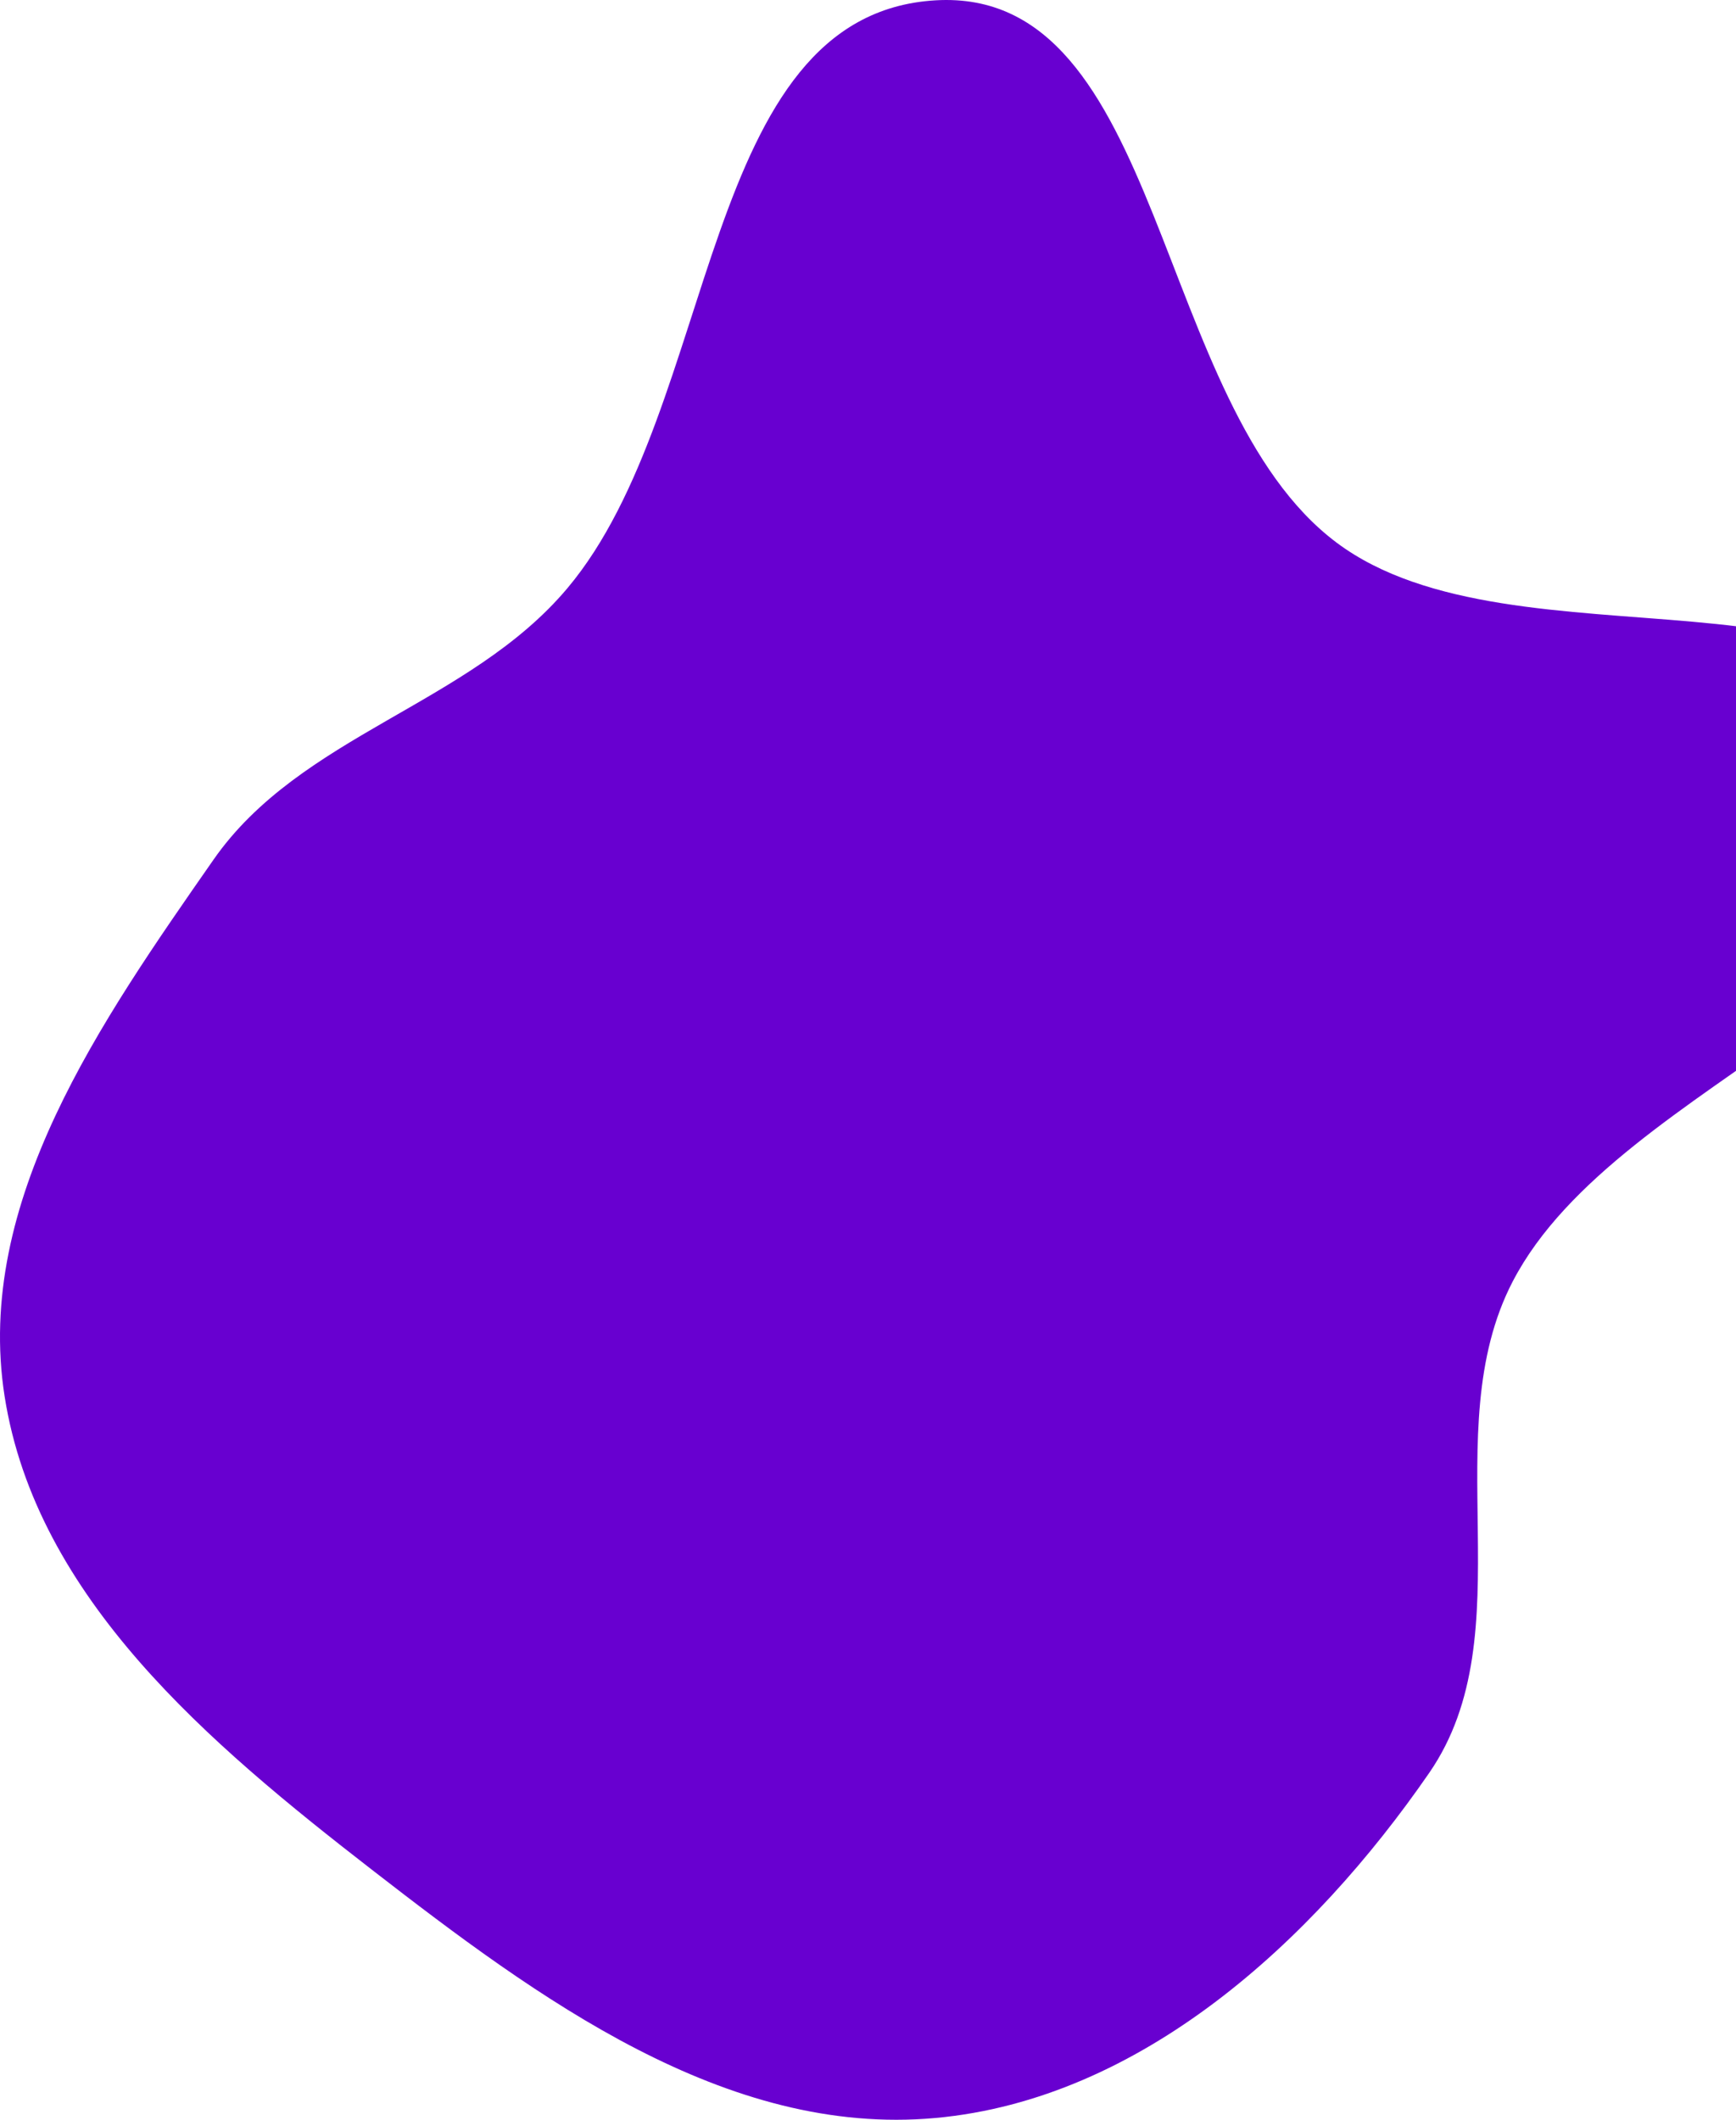 <svg width="358" height="437" fill="none" xmlns="http://www.w3.org/2000/svg"><path fill-rule="evenodd" clip-rule="evenodd" d="M192.91.067c47.481-2.81 44.669 83.293 82.717 111.794 36.966 27.69 116.611.651 127.319 45.538 11.116 46.598-68.878 64.255-90.985 106.768-16.206 31.165 2.733 72.407-17.225 101.319-24.1 34.913-59.536 67.289-101.826 71.147-43.258 3.946-81.993-24.649-116.305-51.247C43.25 359.53 7.465 329.481.945 287.824c-6.271-40.059 19.886-77.305 43.078-110.586 17.964-25.78 52.781-31.933 72.999-55.991C148.46 83.837 144.088 2.957 192.91.067Z" fill="#6800D0"/></svg>